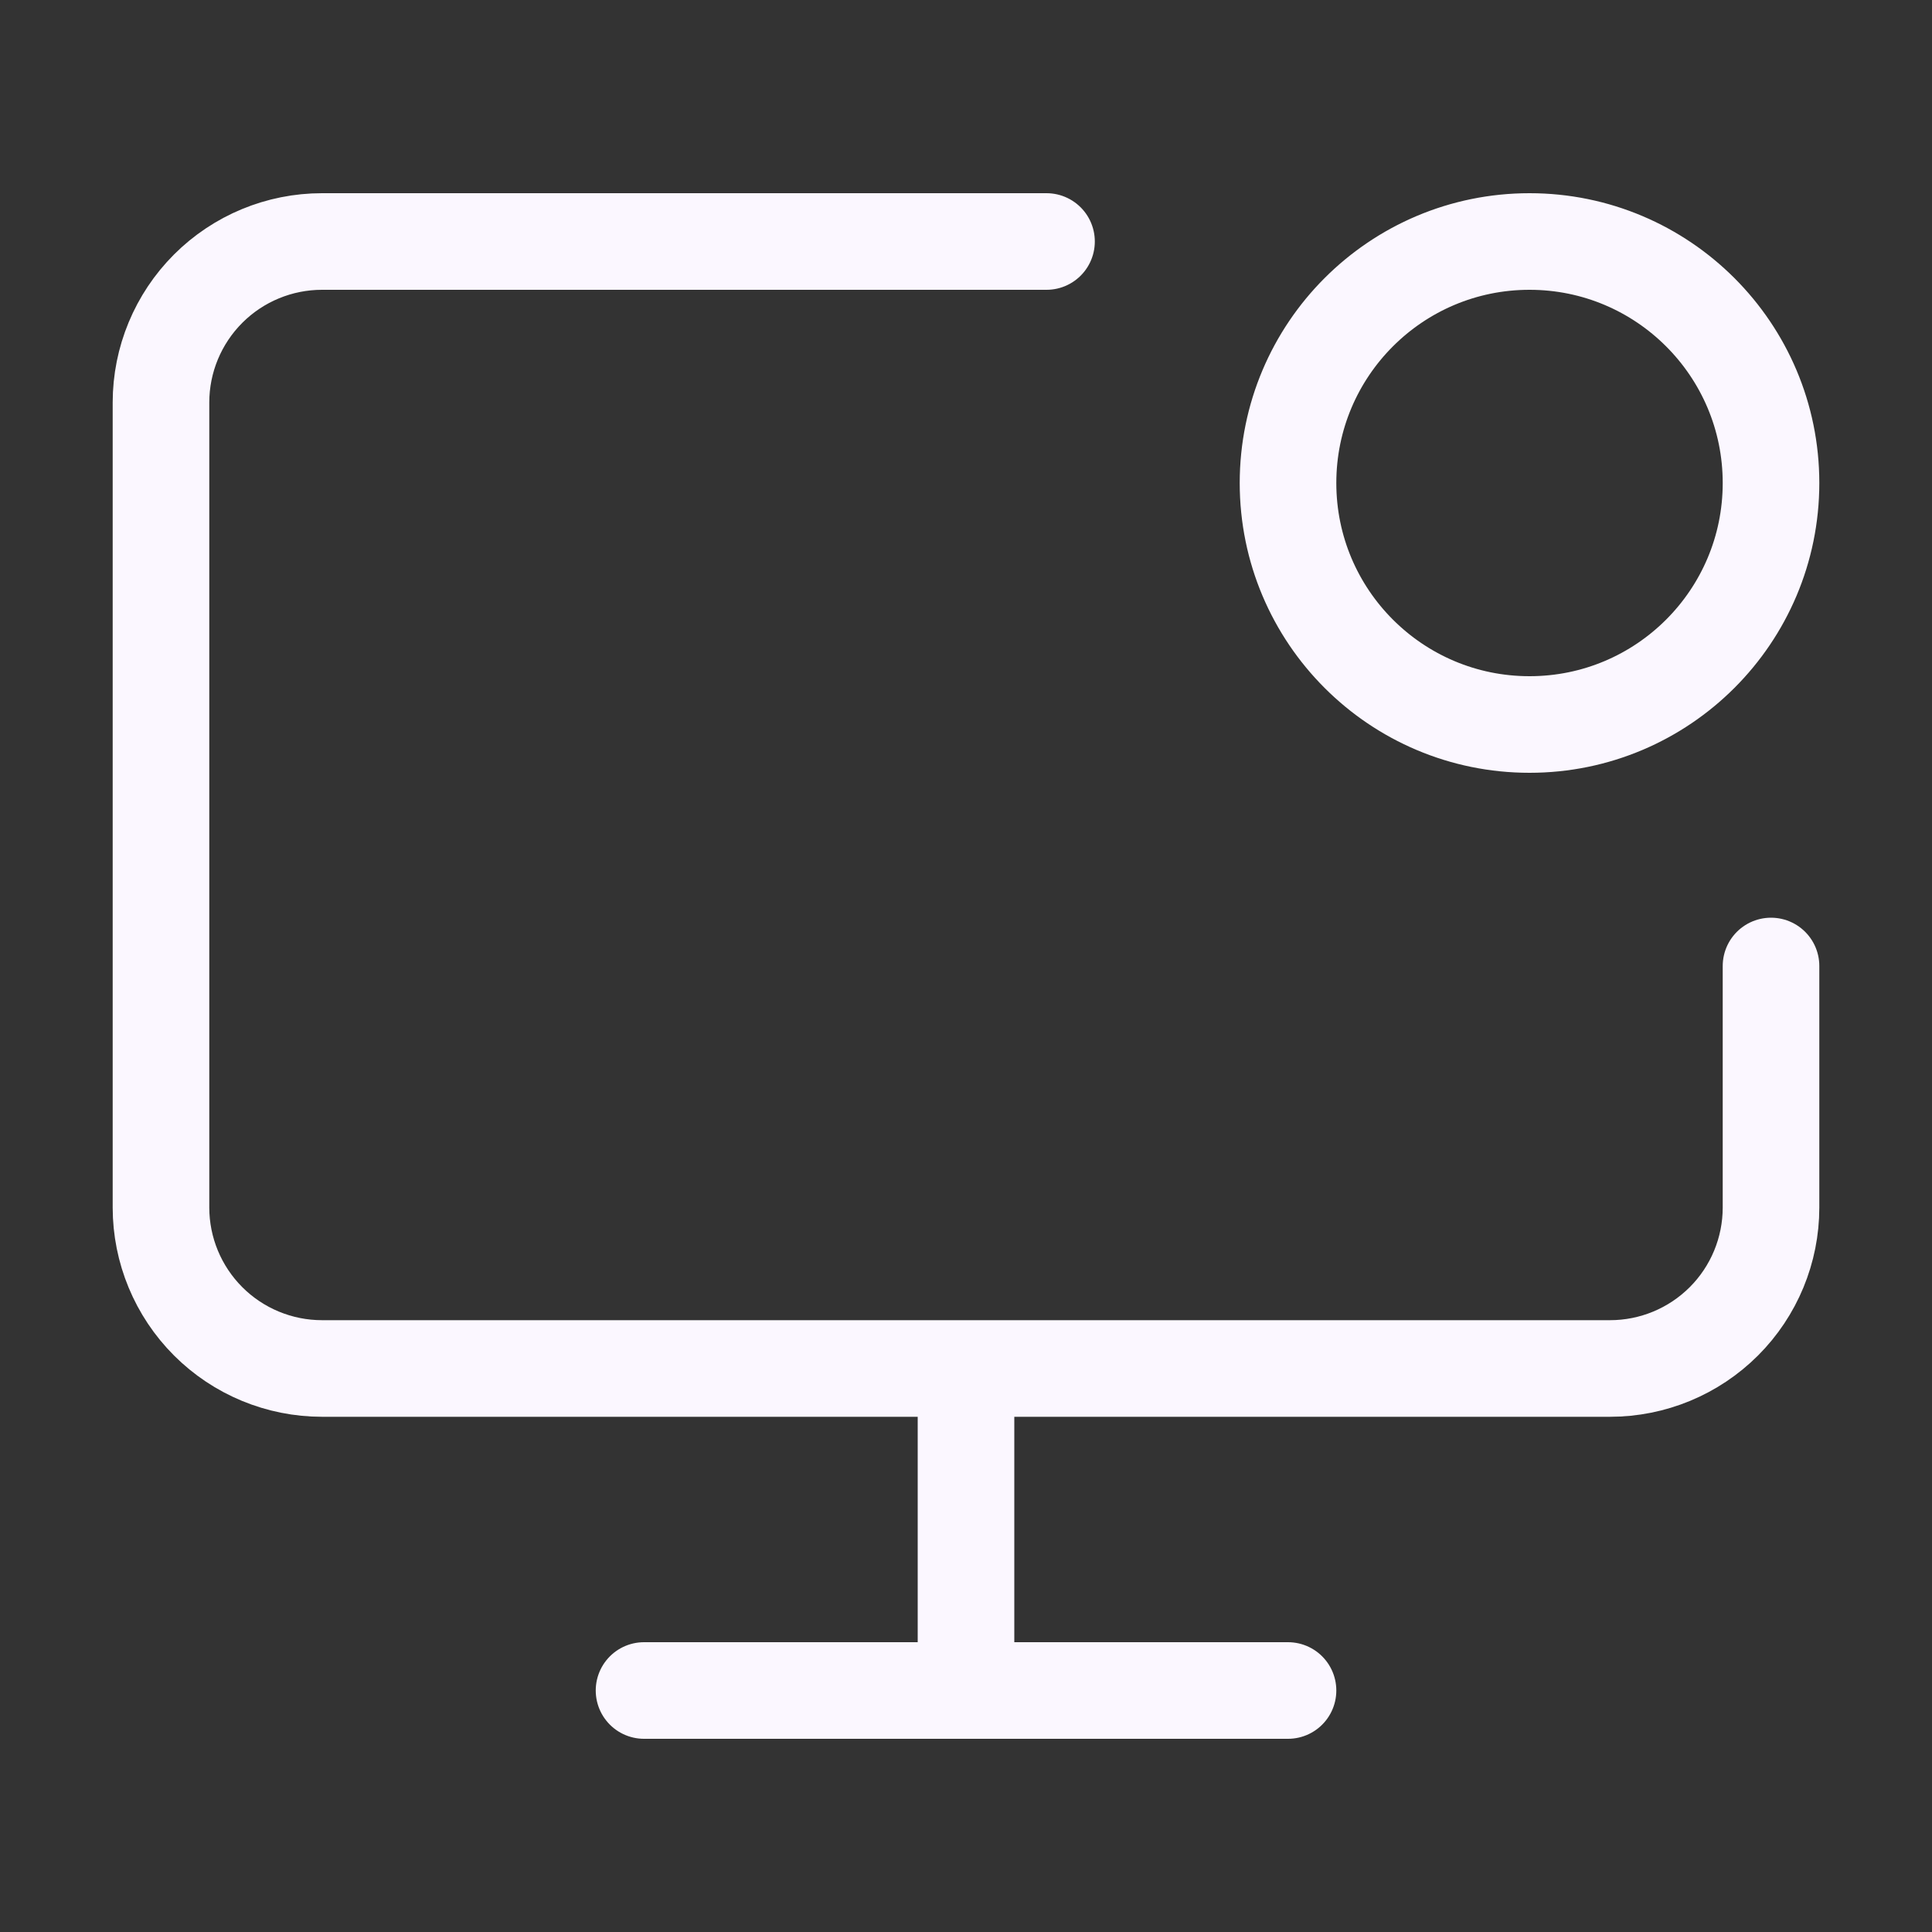 <svg width="40" height="40" viewBox="0 0 40 40" fill="none" xmlns="http://www.w3.org/2000/svg">
<rect x="0" y="0" width="40" height="40" fill="#333333" stroke="none"/>
<path d="M36.667 20V25C36.667 25.884 36.316 26.732 35.691 27.357C35.065 27.982 34.218 28.333 33.334 28.333H6.667C5.783 28.333 4.935 27.982 4.31 27.357C3.685 26.732 3.333 25.884 3.333 25V8.333C3.333 7.449 3.685 6.601 4.31 5.976C4.935 5.351 5.783 5 6.667 5H21.667M20 28.333V35M13.334 35H26.667M36.667 10C36.667 12.761 34.428 15 31.667 15C28.905 15 26.667 12.761 26.667 10C26.667 7.239 28.905 5 31.667 5C34.428 5 36.667 7.239 36.667 10Z" stroke="#FBF7FF" stroke-width="2" stroke-linecap="round" stroke-linejoin="round"/>
</svg>
